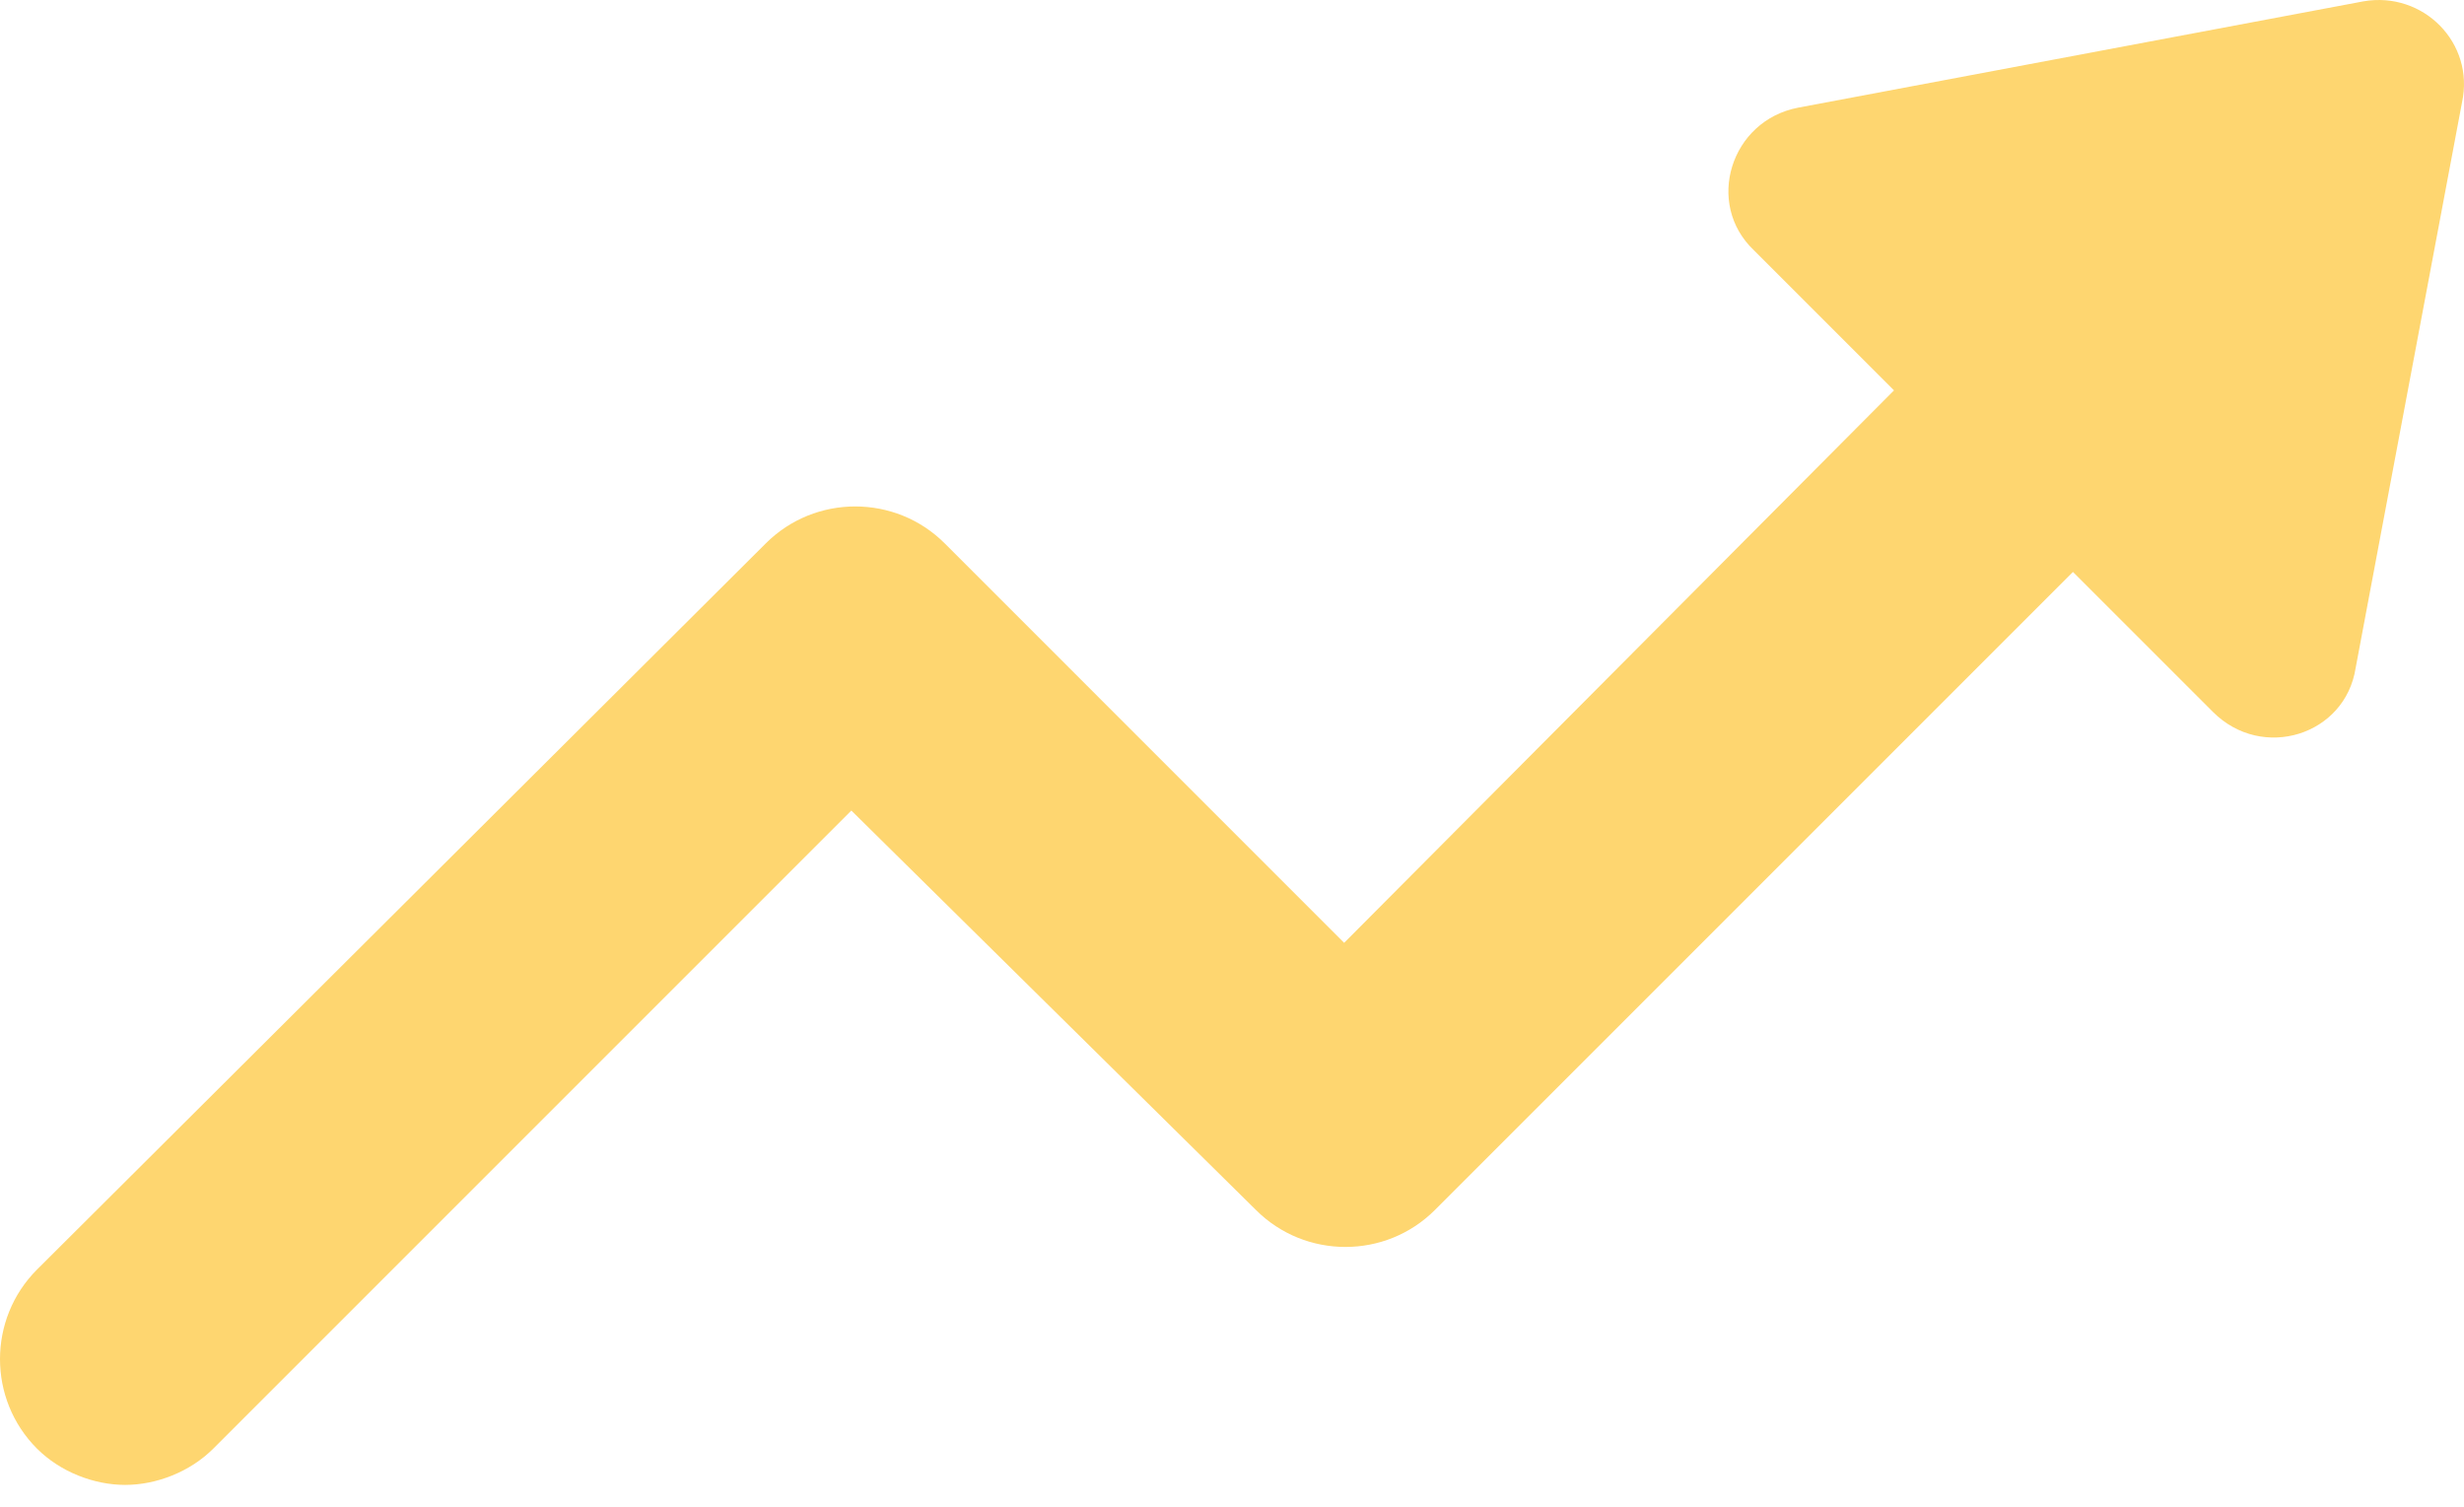 <svg width="103" height="63" viewBox="0 0 103 63" fill="none" xmlns="http://www.w3.org/2000/svg">
<path d="M98.797 0.056L75.162 4.501C72.343 5.043 71.258 8.512 73.319 10.464L79.173 16.318L56.188 39.412L39.492 22.715C37.432 20.655 34.071 20.655 32.011 22.715L1.545 53.072C-0.515 55.132 -0.515 58.493 1.545 60.553C2.521 61.529 3.93 62.071 5.231 62.071C6.532 62.071 7.942 61.529 8.917 60.553L35.588 33.882L52.501 50.579C54.562 52.639 57.922 52.639 59.982 50.579L86.653 23.908L92.508 29.762C94.568 31.822 98.037 30.738 98.471 27.919L102.916 4.284C103.458 1.79 101.29 -0.378 98.796 0.056L98.797 0.056Z" fill="#FED670"/>
</svg>

